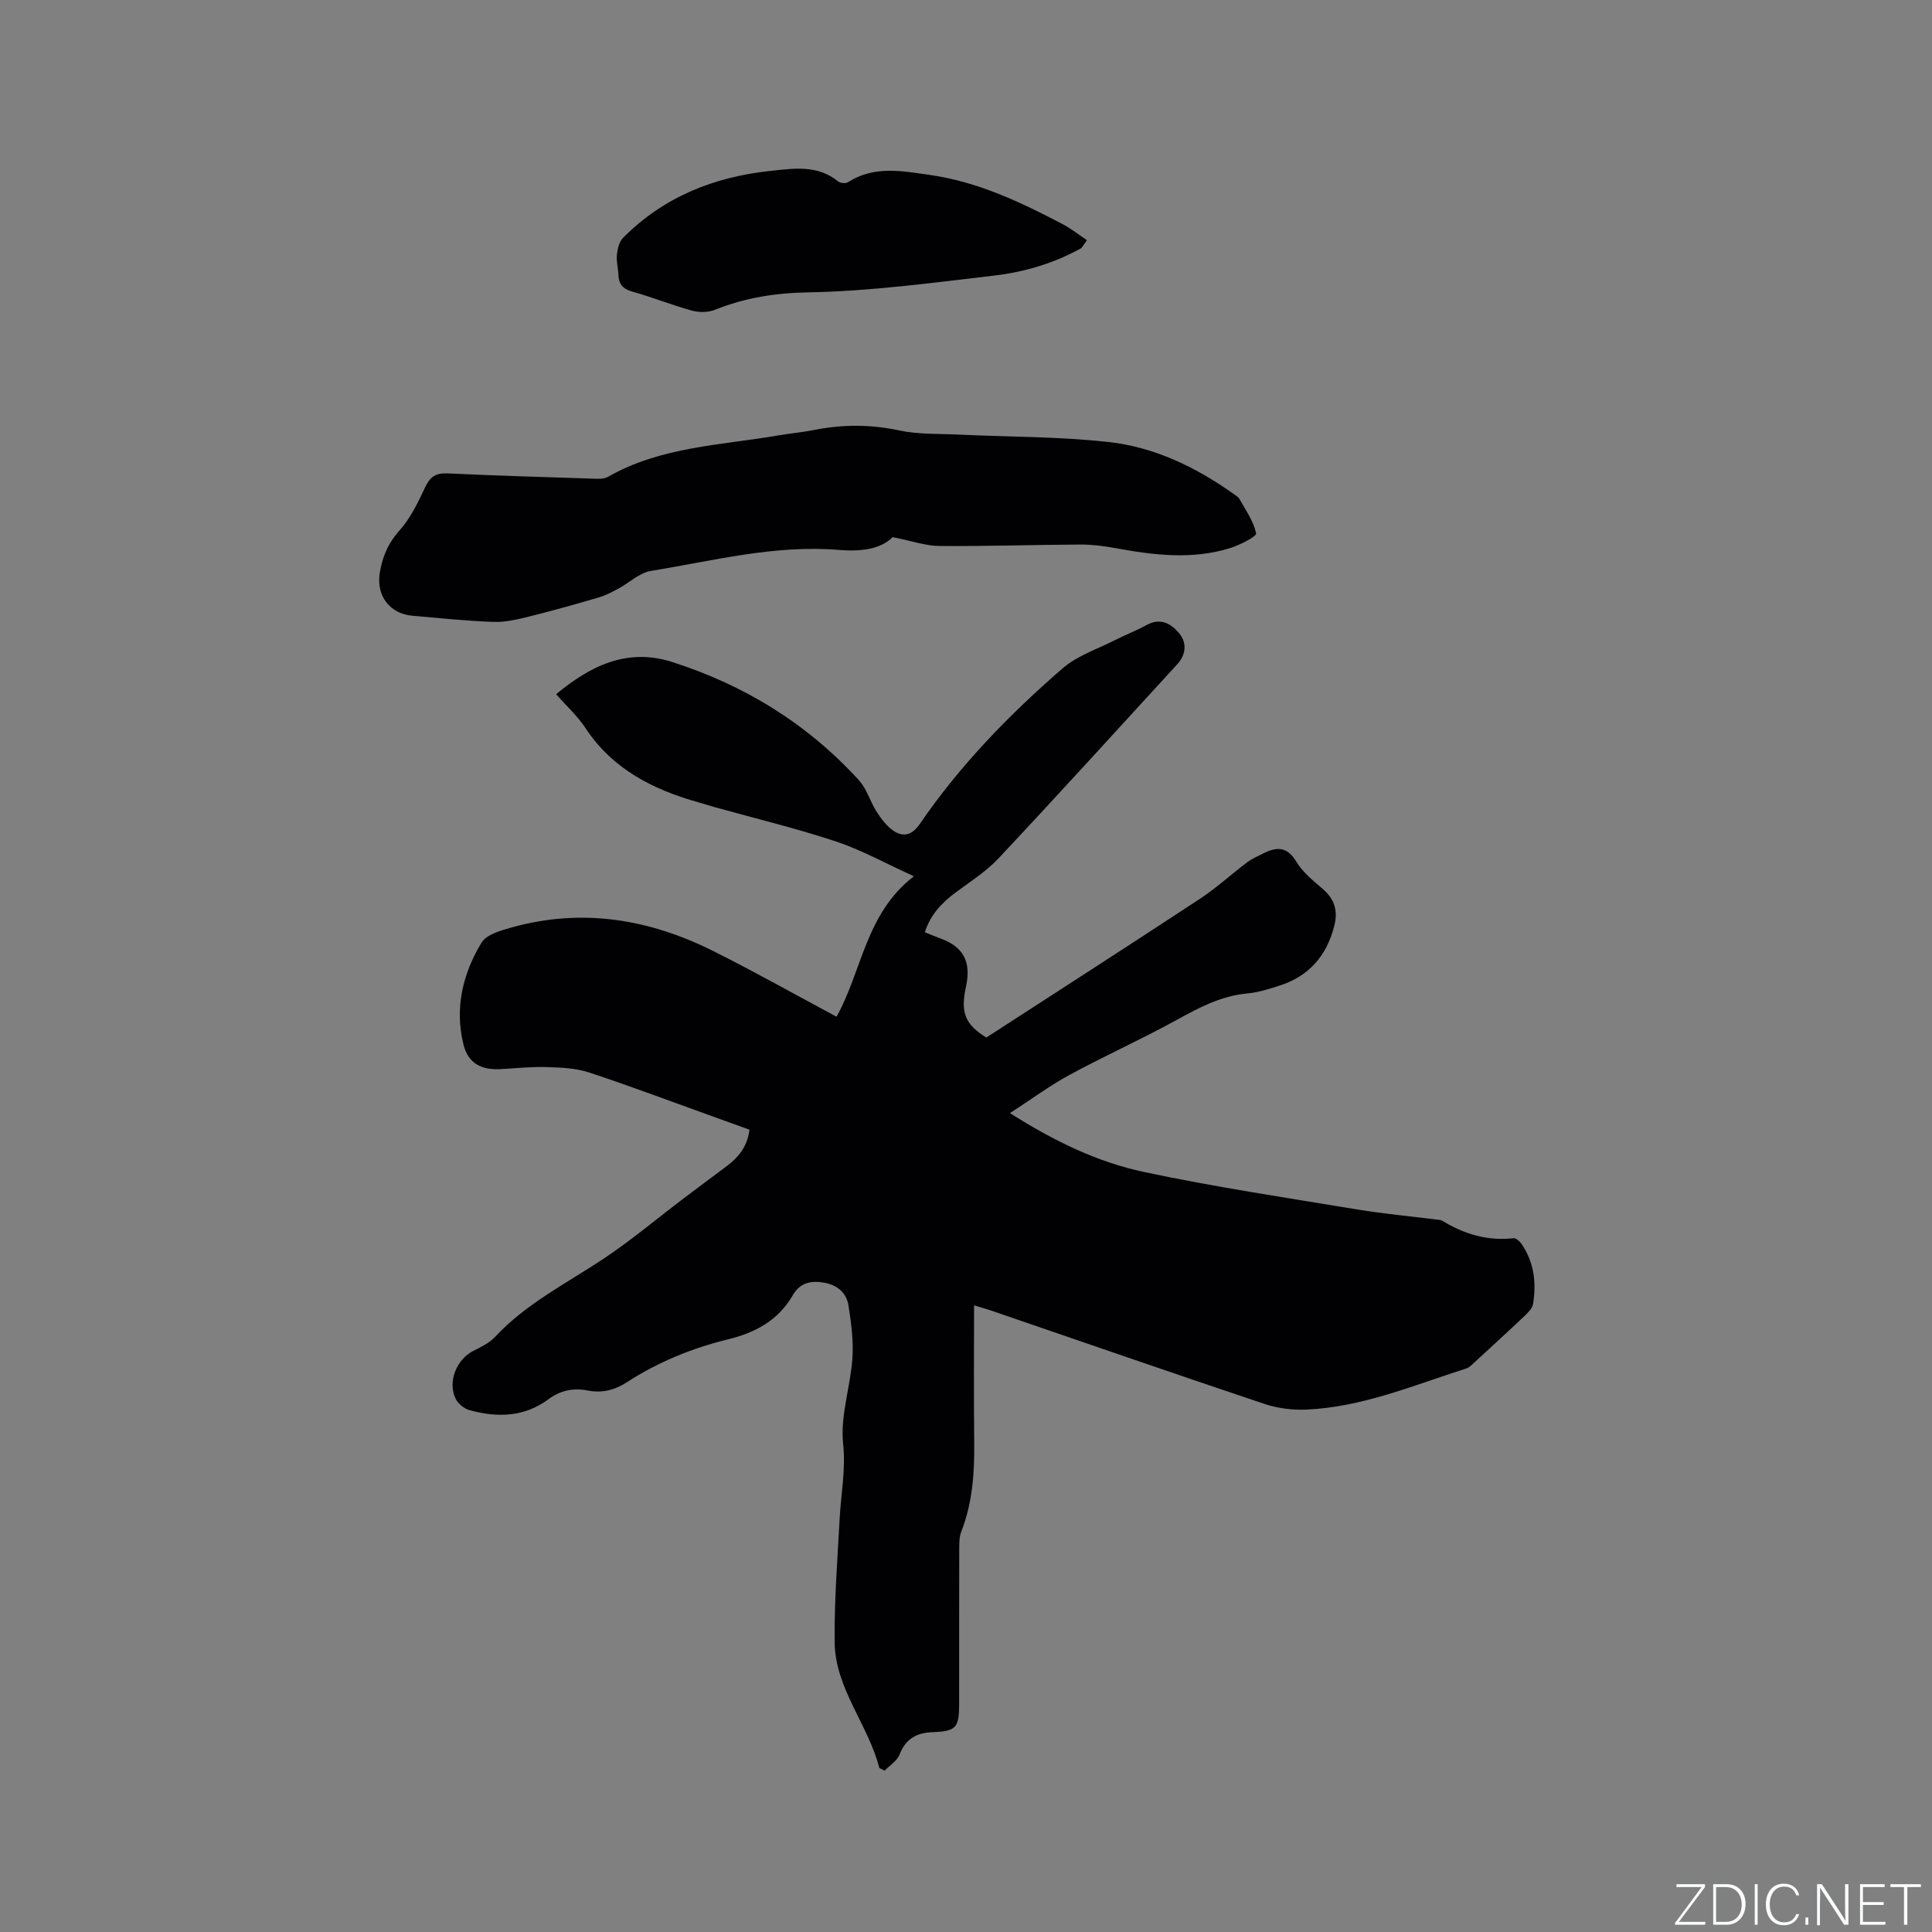 <svg enable-background="new 0 0 400 400" viewBox="0 0 400 400" xmlns="http://www.w3.org/2000/svg"><rect x="0" y="0" width="400" height="400" fill="#808080" stroke="none"/><g fill="#fafbfc"><path d="m346.9 398 5.4-7.3h-5.2v-.6h5.9v.6l-5.4 7.2h5.5l-.1.6h-6.2v-.5z"/><path d="m354.7 390.1h2.8c2.3 0 3.9 1.6 3.9 4.1s-1.6 4.3-3.9 4.3h-2.8zm.6 7.8h2c2.2 0 3.3-1.6 3.3-3.6 0-1.8-1-3.6-3.3-3.6h-2z"/><path d="m363.9 390.1v8.4h-.6v-8.4z"/><path d="m372.5 396.3c-.4 1.3-1.4 2.3-3.2 2.3-2.4 0-3.7-1.9-3.7-4.3 0-2.3 1.2-4.3 3.7-4.3 1.8 0 2.9 1 3.2 2.4h-.6c-.4-1.1-1.1-1.8-2.5-1.8-2.1 0-3 1.9-3 3.7s.9 3.7 3 3.7c1.4 0 2.1-.7 2.5-1.7z"/><path d="m373.8 398.5v-1.5h.6v1.5z"/><path d="m376.2 398.5v-8.4h1c1.3 2 4.4 6.7 4.9 7.6-.1-1.2-.1-2.4-.1-3.8v-3.8h.7v8.4h-.9c-1.2-1.9-4.4-6.8-5-7.7.1 1.1 0 2.3 0 3.9v3.9h-.6z"/><path d="m390 394.4h-4.3v3.5h4.7l-.1.6h-5.2v-8.4h5.1v.6h-4.5v3.1h4.3z"/><path d="m394.2 390.7h-2.8v-.6h6.3v.6h-2.8v7.8h-.7z"/></g><path d="m182.05 366.04c-2.28-9.01-9.16-16.43-9.25-26.1-.08-8.56.59-17.14 1.05-25.7.28-5.11 1.28-10.03.71-15.36-.61-5.73 1.5-11.71 1.92-17.62.25-3.63-.24-7.35-.81-10.97-.41-2.59-2.27-4.22-4.97-4.71-2.73-.5-5.04-.05-6.55 2.56-3 5.19-7.68 7.75-13.39 9.15-7.43 1.81-14.51 4.7-20.96 8.88-2.55 1.65-5.2 2.3-8.13 1.72-2.98-.59-5.66-.01-8.08 1.78-5.03 3.74-10.62 3.86-16.35 2.3-1.12-.3-2.41-1.34-2.91-2.38-1.7-3.55.22-8.18 3.68-9.91 1.6-.8 3.32-1.64 4.51-2.91 6.4-6.87 14.69-11.02 22.36-16.11 5.8-3.85 11.15-8.38 16.72-12.59 2.87-2.17 5.76-4.32 8.65-6.47 2.53-1.88 4.5-4.12 4.92-7.71-2.63-.95-5.19-1.88-7.76-2.8-8.47-3.04-16.89-6.22-25.43-9.04-2.71-.89-5.74-1.03-8.64-1.12-3.17-.1-6.35.21-9.53.41-4.22.26-6.91-1.2-7.87-5.15-1.83-7.48-.13-14.62 3.75-21.02 1.05-1.73 4.07-2.54 6.35-3.18 14.5-4.02 28.36-1.72 41.58 4.89 8.61 4.3 17 9.03 25.58 13.62 5.32-9.56 5.99-21.35 16.01-29.08-5.81-2.64-10.79-5.42-16.1-7.19-8.22-2.73-16.68-4.76-25.03-7.09-1.12-.31-2.23-.68-3.35-.99-9.49-2.65-17.89-6.87-23.54-15.45-1.62-2.45-3.87-4.49-6.05-6.97 7.06-5.88 14.72-9.62 23.93-6.7 15.01 4.77 28.1 12.82 38.76 24.51 1.65 1.81 2.33 4.46 3.7 6.57.98 1.5 2.15 3.08 3.62 4 1.98 1.24 3.73.75 5.27-1.5 8.32-12.15 18.52-22.66 29.6-32.25 3.03-2.62 7.17-3.97 10.83-5.83 2.17-1.11 4.46-1.98 6.59-3.15 2.86-1.57 5.09-.2 6.71 1.75 1.61 1.94 1.42 4.39-.39 6.37-12.31 13.44-24.56 26.92-37.02 40.21-2.58 2.75-5.89 4.84-8.94 7.11-2.86 2.13-5.17 4.59-6.32 8.19 1.14.45 2.1.88 3.08 1.23 4.9 1.74 6.57 4.82 5.43 10.06-1.16 5.33-.19 7.8 4.22 10.51 14.71-9.53 29.5-19.04 44.19-28.7 3.44-2.26 6.5-5.09 9.8-7.57 1-.76 2.2-1.27 3.33-1.84 2.74-1.38 4.93-1.51 6.85 1.68 1.33 2.21 3.5 3.96 5.5 5.68 2.47 2.13 3.15 4.58 2.36 7.67-1.57 6.12-5.19 10.34-11.23 12.3-2.21.72-4.48 1.44-6.77 1.65-5.45.51-10.02 2.95-14.7 5.53-7.23 3.98-14.78 7.36-22.04 11.3-4.12 2.23-7.92 5.05-12.4 7.95 9.24 5.86 18.16 10.15 27.77 12.19 14.59 3.1 29.37 5.31 44.09 7.75 5.43.9 10.93 1.4 16.39 2.09.42.05.9.04 1.24.25 4.54 2.77 9.37 4.23 14.76 3.62.51-.06 1.29.63 1.66 1.17 2.61 3.79 3.11 8.05 2.39 12.46-.15.91-1.06 1.79-1.79 2.49-3.38 3.21-6.83 6.36-10.27 9.52-.54.5-1.1 1.12-1.76 1.33-10.88 3.46-21.5 8-33.1 8.51-2.88.13-5.95-.26-8.68-1.17-18.87-6.32-37.67-12.85-56.5-19.3-.88-.3-1.78-.55-3.63-1.11 0 9.82-.07 19.14.03 28.45.07 6.3-.36 12.48-2.69 18.43-.41 1.04-.4 2.28-.41 3.43-.03 10.71-.01 21.42-.02 32.14 0 5.03-.59 5.72-5.55 5.92-3.3.13-5.53 1.39-6.79 4.63-.51 1.31-2.03 2.24-3.09 3.34-.36-.18-.73-.37-1.1-.56z" fill="#010104"/><path d="m184.79 111.21c-2.5 2.59-6.84 3-11.04 2.65-13.32-1.12-26.1 2.25-39.02 4.35-2.34.38-4.39 2.41-6.62 3.61-1.29.69-2.61 1.42-4 1.83-4.84 1.42-9.69 2.79-14.58 4-2.41.6-4.93 1.2-7.38 1.11-5.6-.2-11.19-.79-16.79-1.28-4.58-.4-7.43-4.04-6.76-8.66.49-3.4 1.73-6.32 4.14-9.02 2.27-2.54 3.82-5.81 5.3-8.95 1.01-2.13 2.19-2.95 4.57-2.84 10.05.47 20.11.77 30.16 1.09 1.03.03 2.26.11 3.08-.36 10.93-6.26 23.29-6.54 35.23-8.58 2.5-.43 5.04-.66 7.53-1.15 5.88-1.16 11.65-1.16 17.58.11 3.98.85 8.2.66 12.31.86 10.35.49 20.77.39 31.05 1.54 9.47 1.05 18.04 5.19 25.85 10.74.43.31.96.6 1.2 1.03 1.3 2.34 2.95 4.63 3.46 7.14.13.64-3.33 2.4-5.33 3.03-7.93 2.48-15.91 1.47-23.88.01-2.36-.43-4.78-.74-7.17-.73-9.75.05-19.49.38-29.24.3-2.87-.04-5.74-1.07-9.65-1.83z" fill="#010104"/><path d="m223.88 51.37c-5.6 3.11-11.7 4.94-17.99 5.68-12.82 1.49-25.67 3.25-38.54 3.48-6.86.12-13.08 1.11-19.3 3.6-1.41.56-3.3.59-4.79.18-4.18-1.15-8.22-2.78-12.39-3.95-2-.56-2.78-1.61-2.84-3.54-.05-1.37-.46-2.77-.31-4.11.14-1.21.49-2.68 1.3-3.49 8.43-8.49 18.84-12.61 30.61-13.85 4.89-.52 9.67-1.25 13.91 2.2.45.36 1.55.46 2.02.16 5.41-3.49 11.2-2.33 16.97-1.51 9.9 1.41 18.78 5.62 27.5 10.2 1.76.93 3.35 2.2 5.01 3.31-.38.54-.77 1.09-1.16 1.64z" fill="#010104"/></svg>